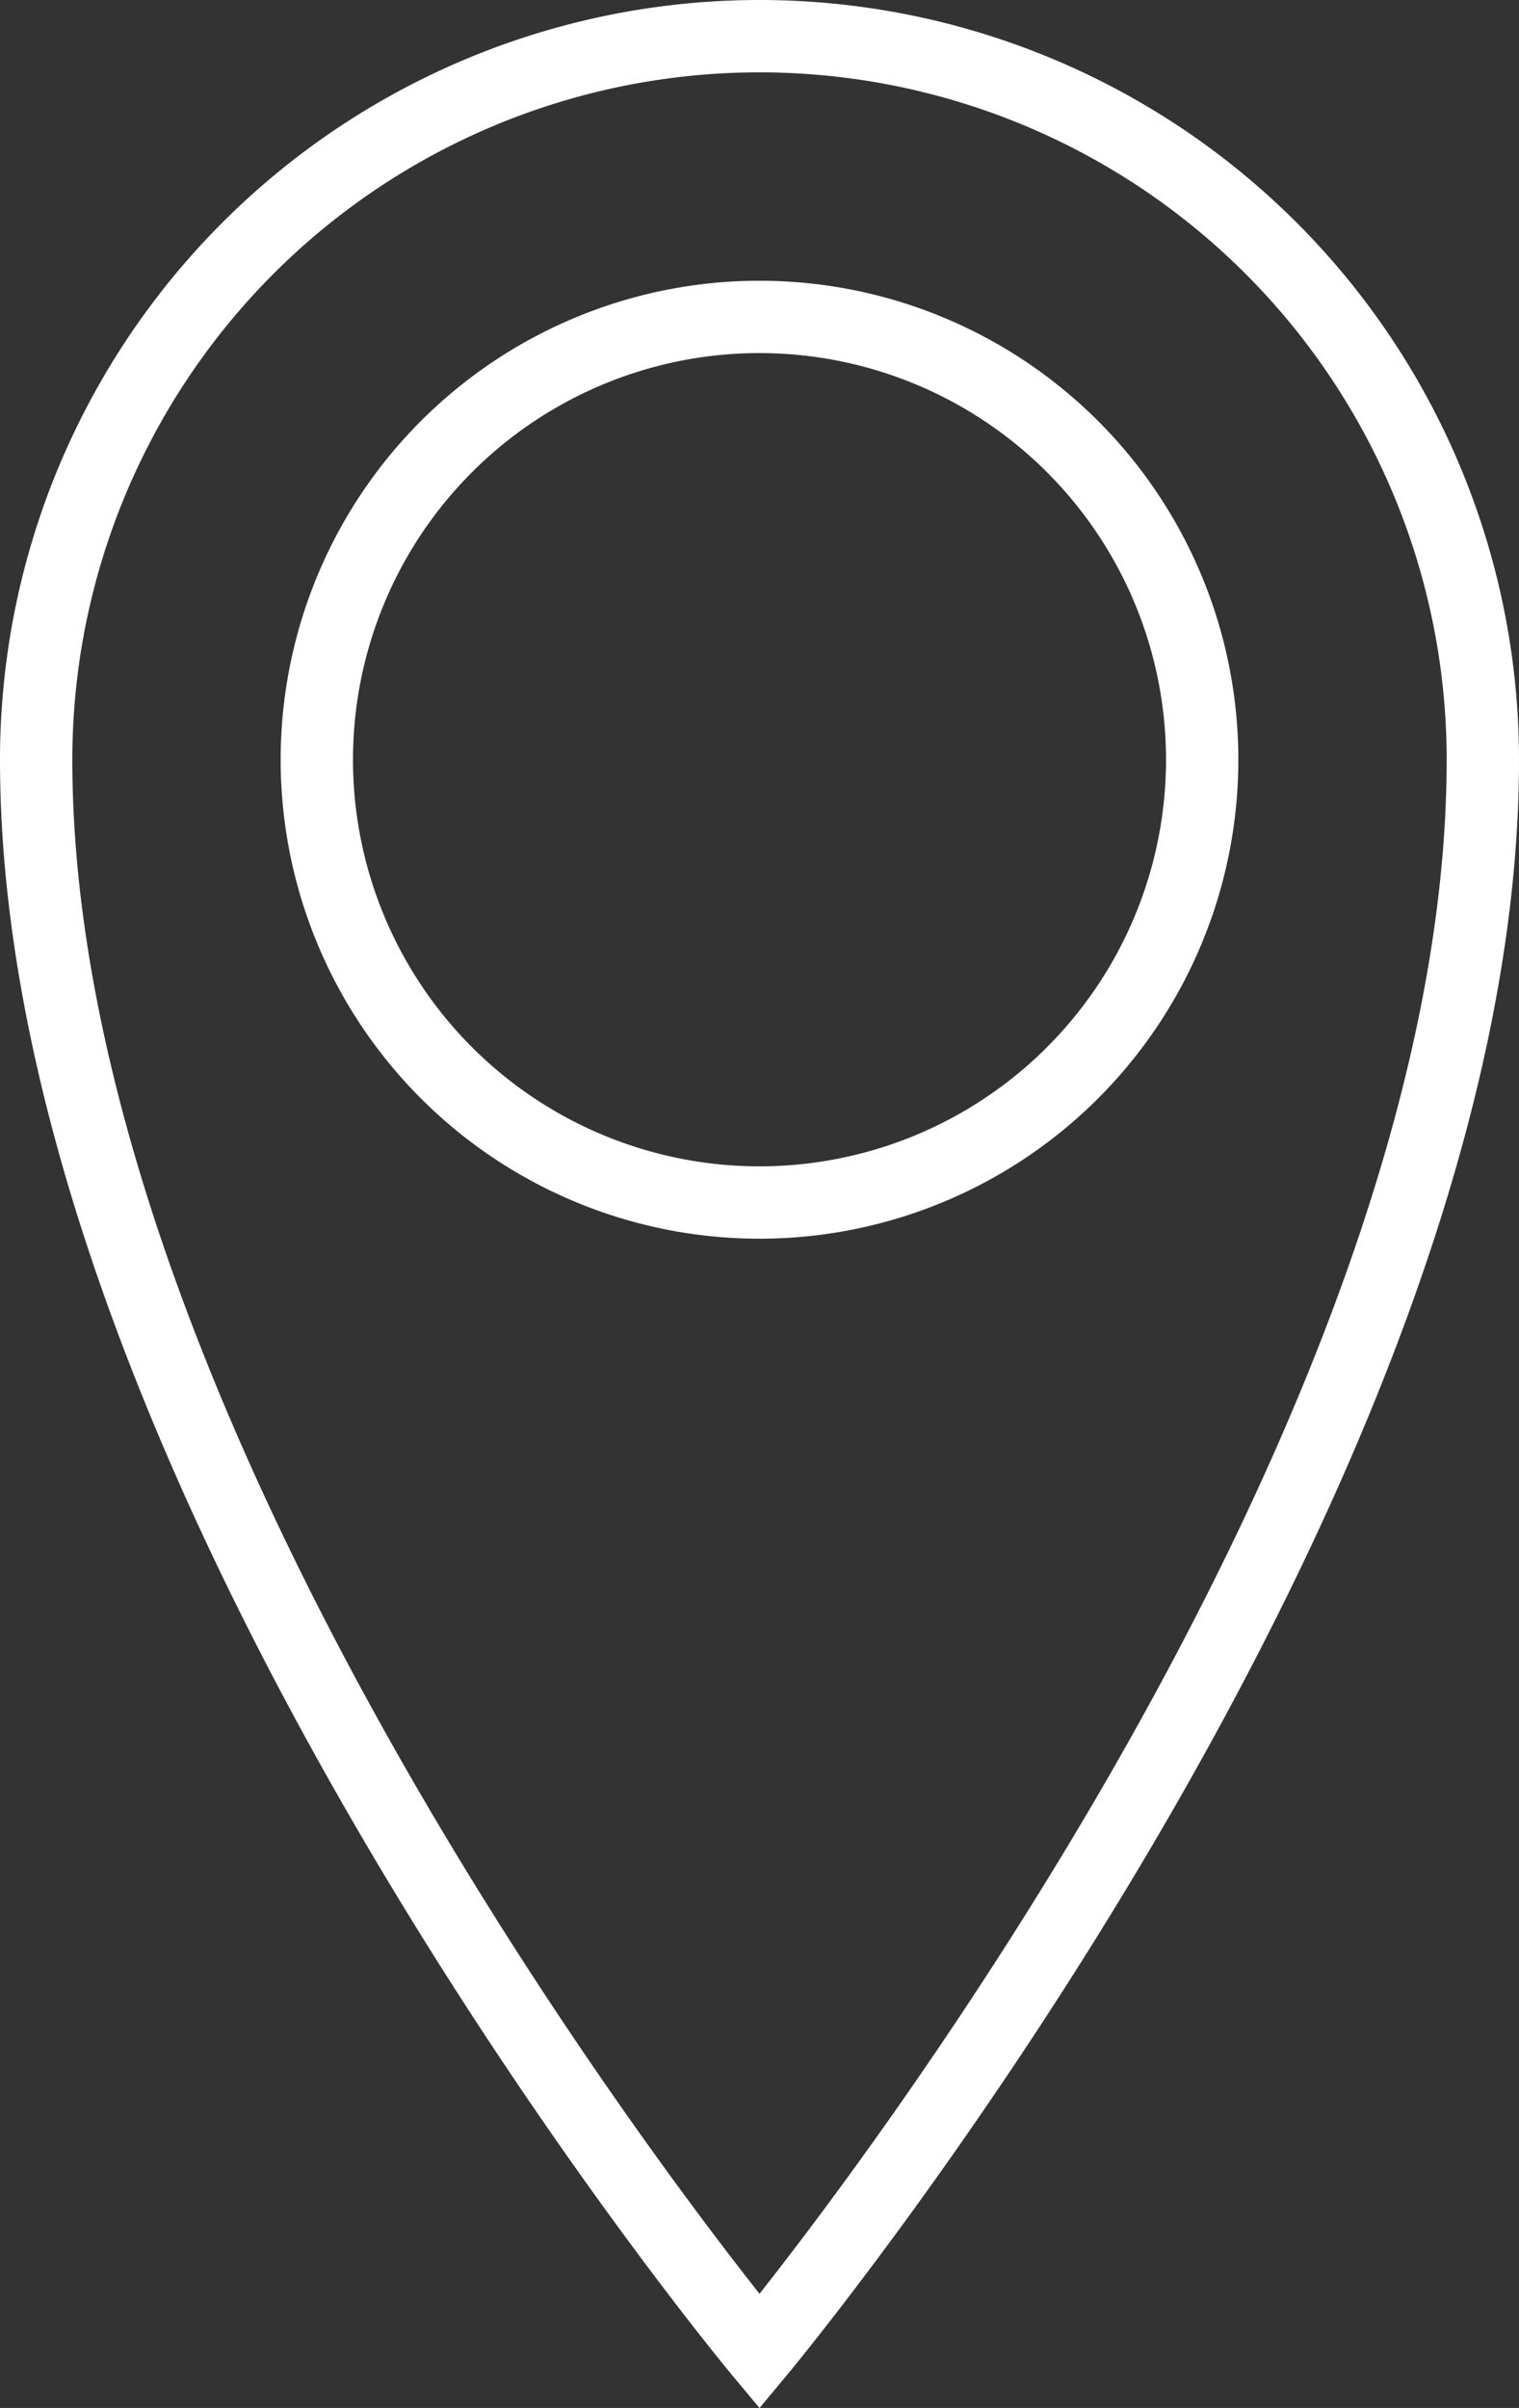 <svg xmlns="http://www.w3.org/2000/svg" viewBox="0 0 21 33.28"><rect x="0" y="0" width="21" height="33.28" fill="#333333" stroke="none"/><defs><style>.cls-1{fill:none;stroke:#fff;stroke-miterlimit:10;}</style></defs><g id="Calque_2" data-name="Calque 2"><g id="Calque_1-2" data-name="Calque 1"><path class="cls-1" d="M10.5.5a10,10,0,0,0-10,10c0,10,10,22,10,22s10-12,10-22A10,10,0,0,0,10.5.5Zm0,16.12a6.12,6.12,0,1,1,6.12-6.12A6.12,6.12,0,0,1,10.5,16.62Z"/></g></g></svg>